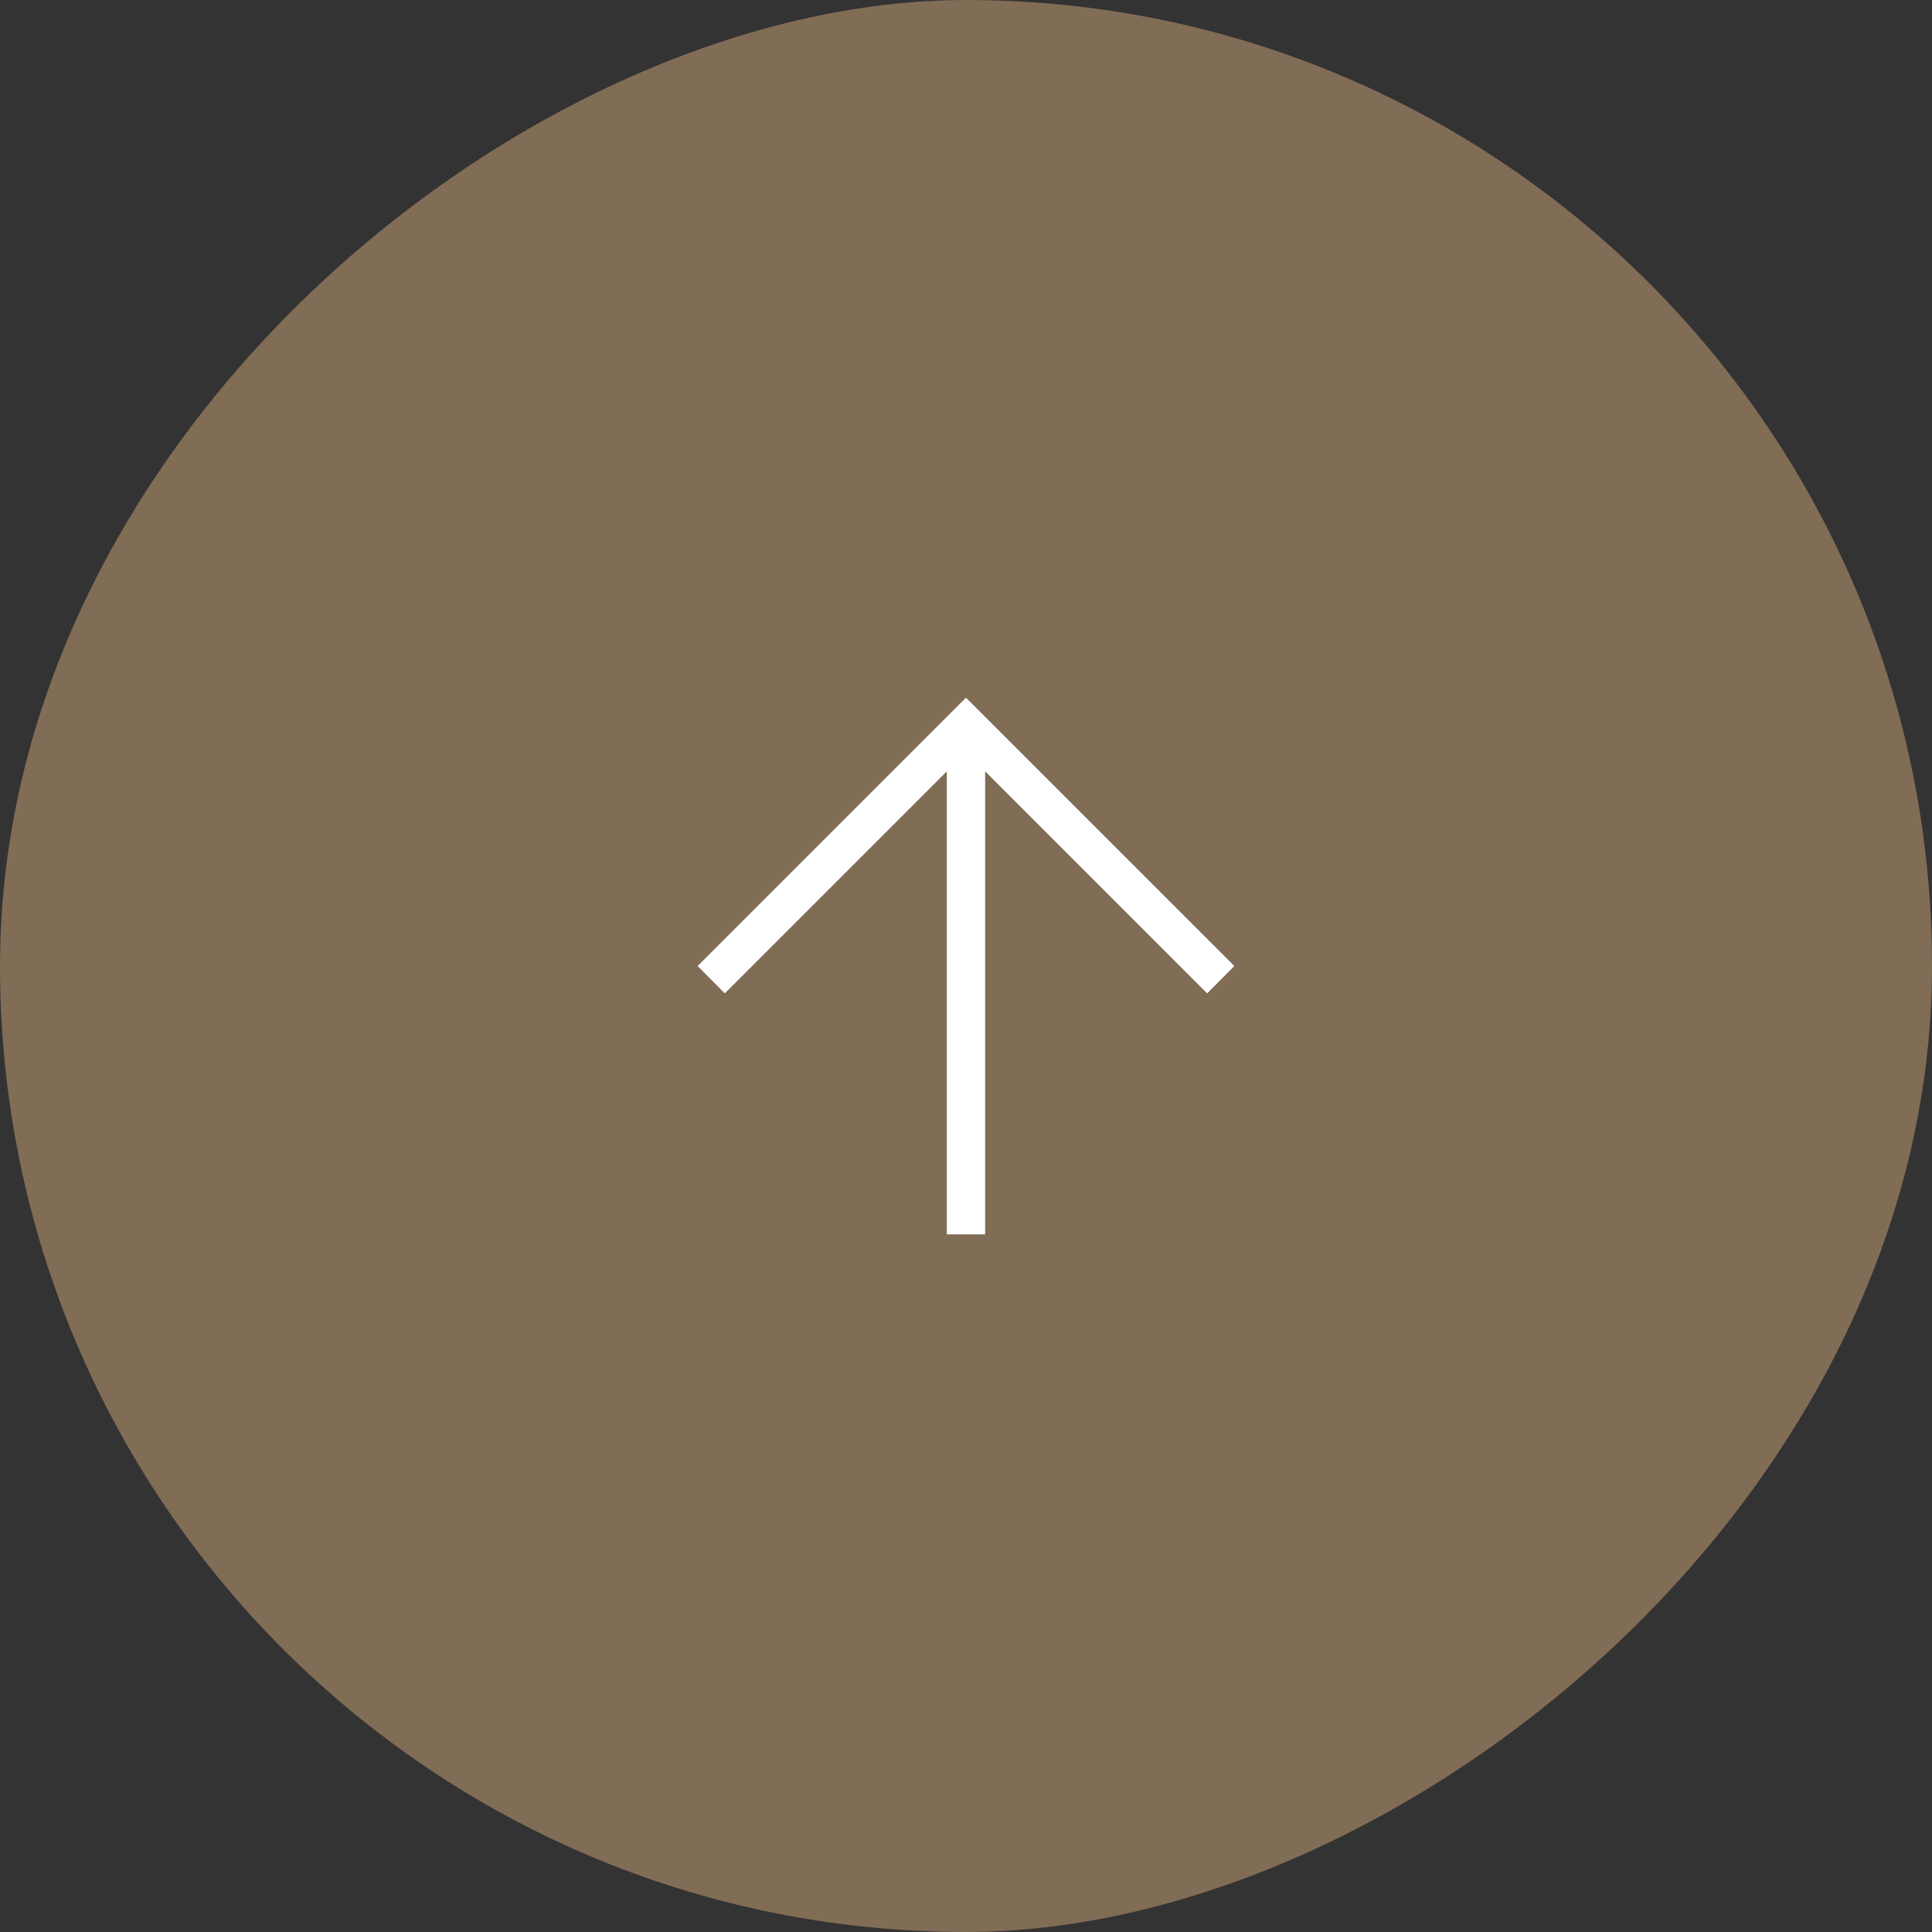 <svg width="42" height="42" viewBox="0 0 42 42" fill="none" xmlns="http://www.w3.org/2000/svg">
<rect x="0" y="0" width="42" height="42" fill="#333333" stroke="none"/>
<rect x="1.83588e-06" y="42" width="42" height="42" rx="21" transform="rotate(-90 1.83588e-06 42)" fill="#816C56"/>
<path d="M21.416 16.768L21.416 26.834L20.583 26.834L20.583 16.768L15.756 21.595L15.166 21L20.999 15.167L26.833 21L26.243 21.595L21.416 16.768Z" fill="white"/>
</svg>
